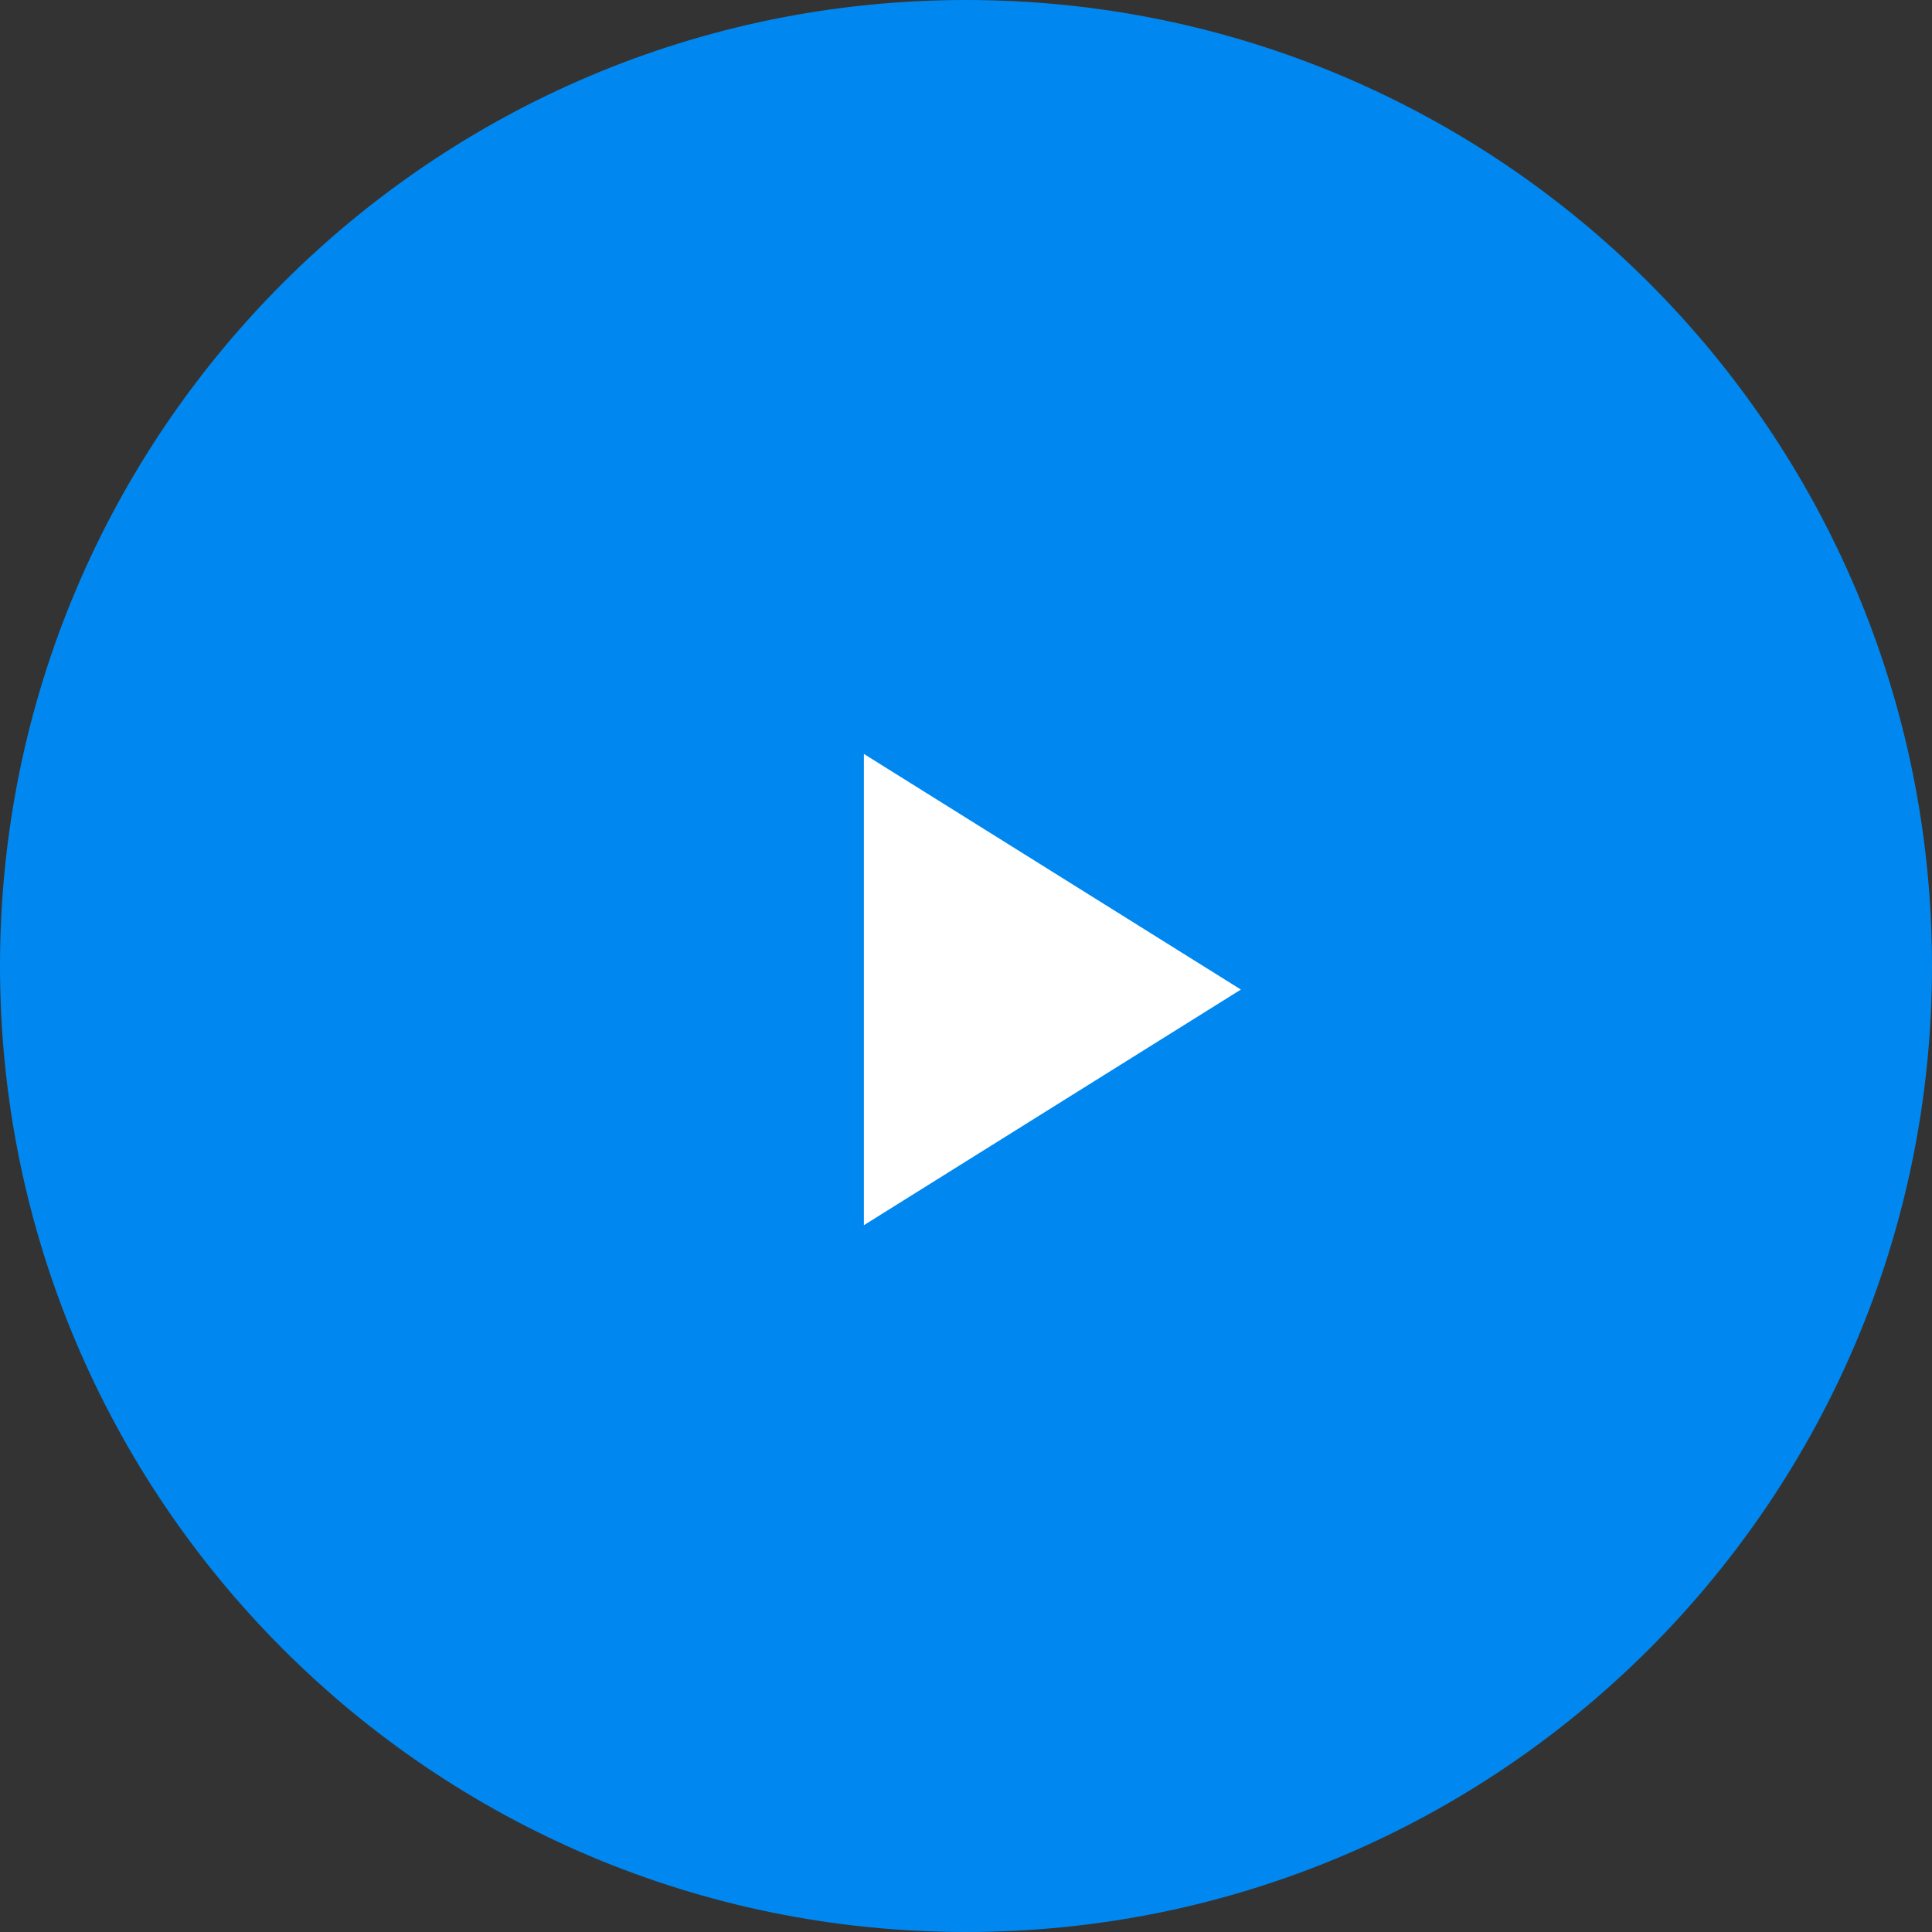 <svg width="123" height="123" viewBox="0 0 123 123" fill="none" xmlns="http://www.w3.org/2000/svg">
<rect x="0" y="0" width="123" height="123" fill="#333333" stroke="none"/>
<g clip-path="url(#clip0_478_170)">
<path d="M123 61.5C123 95.466 95.466 123 61.5 123C27.535 123 0 95.466 0 61.5C0 27.535 27.535 0 61.5 0C95.466 0 123 27.535 123 61.5Z" fill="#0088F0"/>
<path d="M55 48V78L79 63L55 48Z" fill="white"/>
</g>
<defs>
<clipPath id="clip0_478_170">
<rect width="123" height="123" fill="white"/>
</clipPath>
</defs>
</svg>
